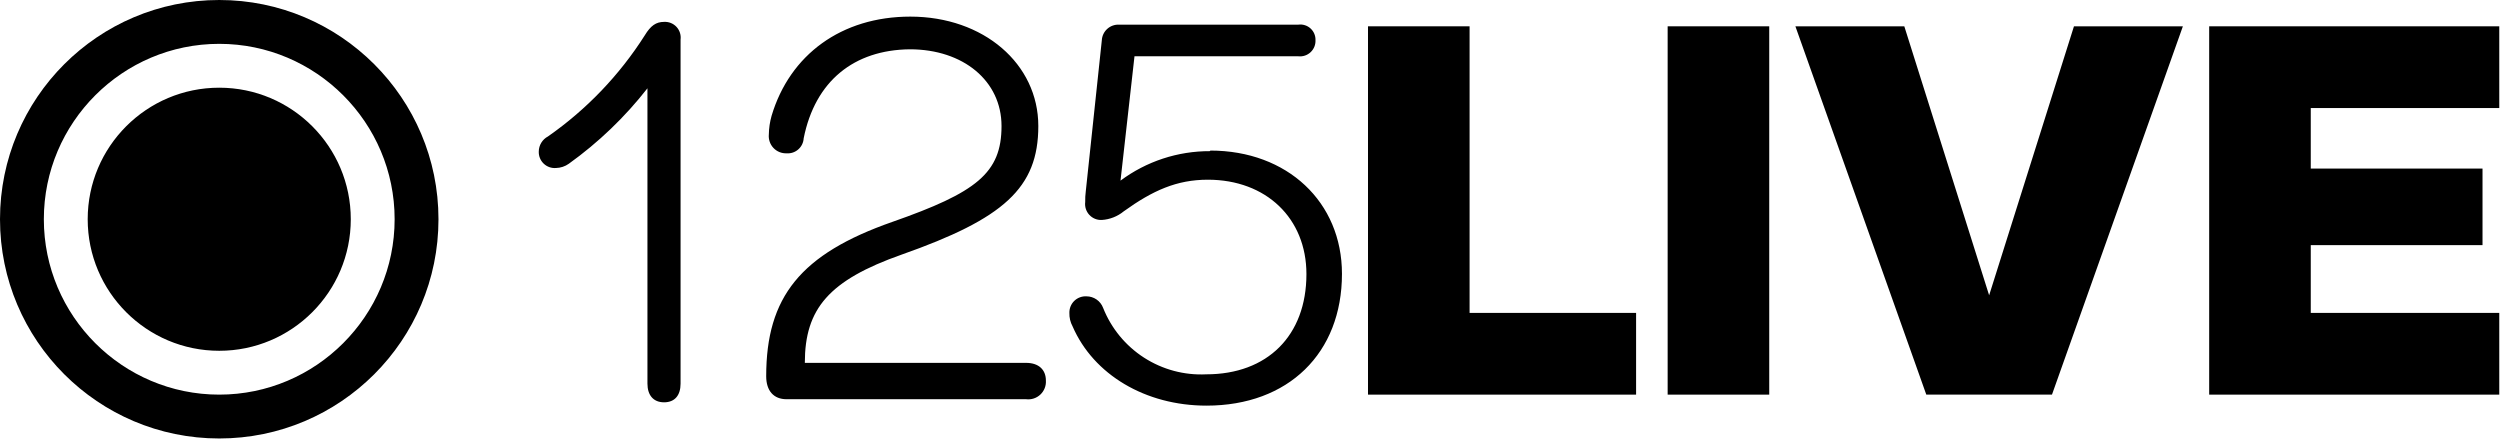 <svg xmlns="http://www.w3.org/2000/svg" width="318" height="56" viewBox="0 0 318 56" fill="none"><path d="M84.469 51.174C85.825 51.174 86.568 50.299 86.568 48.796V5.031C86.605 4.74 86.578 4.444 86.487 4.164C86.397 3.885 86.246 3.629 86.046 3.414C85.845 3.2 85.6 3.032 85.328 2.923C85.055 2.814 84.762 2.767 84.469 2.784C83.448 2.784 82.763 3.266 82.019 4.491C78.803 9.553 74.615 13.926 69.699 17.358C69.35 17.542 69.058 17.817 68.853 18.153C68.647 18.489 68.537 18.875 68.532 19.269C68.521 19.556 68.571 19.841 68.678 20.107C68.785 20.373 68.947 20.613 69.154 20.811C69.361 21.01 69.607 21.162 69.877 21.259C70.147 21.355 70.434 21.393 70.719 21.37C71.306 21.358 71.875 21.17 72.352 20.83C76.126 18.123 79.495 14.891 82.355 11.231V48.796C82.355 50.255 83.098 51.174 84.469 51.174ZM153.916 19.226C149.815 19.21 145.819 20.525 142.529 22.975L144.307 7.161H165.158C165.439 7.19 165.723 7.159 165.991 7.069C166.26 6.978 166.505 6.831 166.711 6.638C166.917 6.444 167.079 6.208 167.186 5.946C167.293 5.683 167.342 5.401 167.33 5.118C167.341 4.838 167.29 4.559 167.182 4.301C167.074 4.042 166.911 3.811 166.704 3.622C166.497 3.433 166.252 3.291 165.985 3.207C165.718 3.123 165.435 3.098 165.158 3.134H142.324C141.775 3.115 141.239 3.311 140.833 3.682C140.427 4.053 140.182 4.569 140.152 5.118L138.111 24.331C138.052 24.786 138.028 25.244 138.038 25.703C138.001 25.997 138.029 26.295 138.12 26.577C138.211 26.858 138.363 27.117 138.564 27.334C138.766 27.551 139.012 27.721 139.287 27.832C139.561 27.944 139.856 27.994 140.152 27.979C141.172 27.914 142.146 27.532 142.937 26.884C146.626 24.229 149.688 22.858 153.639 22.858C161.06 22.858 166.178 27.774 166.178 34.864C166.178 42.698 161.206 47.614 153.435 47.614C150.639 47.751 147.87 47.008 145.517 45.491C143.163 43.973 141.344 41.757 140.312 39.153C140.149 38.724 139.86 38.355 139.482 38.094C139.105 37.834 138.657 37.694 138.198 37.694C137.913 37.678 137.629 37.721 137.362 37.821C137.094 37.921 136.851 38.075 136.647 38.274C136.442 38.473 136.282 38.712 136.175 38.976C136.068 39.241 136.017 39.525 136.026 39.81C136.009 40.405 136.15 40.993 136.434 41.517C139.087 47.644 145.693 51.597 153.464 51.597C163.889 51.597 170.698 44.916 170.698 34.835C170.698 25.703 163.758 19.152 153.945 19.152M100.114 50.78H130.514C130.843 50.822 131.177 50.79 131.491 50.688C131.806 50.585 132.095 50.414 132.336 50.187C132.577 49.959 132.765 49.681 132.886 49.373C133.007 49.065 133.059 48.733 133.037 48.402C133.037 47.046 132.147 46.156 130.514 46.156H102.374C102.374 39.27 105.436 35.652 114.694 32.384C127.642 27.818 132.074 23.938 132.074 16.031C132.074 8.124 125.119 2.113 115.788 2.113C107.04 2.113 100.464 6.957 98.145 14.732C97.925 15.506 97.808 16.306 97.796 17.11C97.766 17.421 97.803 17.733 97.905 18.028C98.006 18.323 98.169 18.593 98.383 18.819C98.597 19.046 98.857 19.224 99.145 19.342C99.434 19.459 99.744 19.514 100.055 19.503C100.324 19.523 100.594 19.488 100.849 19.403C101.105 19.317 101.34 19.181 101.542 19.003C101.745 18.825 101.91 18.609 102.027 18.366C102.145 18.124 102.213 17.861 102.228 17.592C103.686 10.297 108.643 6.344 115.729 6.271C122.539 6.271 127.394 10.297 127.394 16.031C127.394 22.026 124.201 24.477 113.499 28.227C101.834 32.311 97.46 37.767 97.46 47.862C97.46 49.701 98.408 50.78 100.041 50.78" fill="currentColor"/><path d="M317.907 50.197H281.008V3.347H317.907V13.743H293.929V21.442H315.776V31.181H293.929V39.801H317.907V50.197Z" fill="currentColor"/><path d="M261.011 50.197H245.025L228.374 3.347H242.228L253.018 37.563L263.808 3.347H277.662L261.011 50.197Z" fill="currentColor"/><path d="M225.047 50.197H212.125V3.347H225.047V50.197Z" fill="currentColor"/><path d="M208.111 50.197H174.009V3.347H186.931V39.801H208.111V50.197Z" fill="currentColor"/><path d="M27.887 0C12.493 0 0 12.493 0 27.887C0 43.281 12.493 55.774 27.887 55.774C43.281 55.774 55.774 43.281 55.774 27.887C55.774 12.493 43.281 0 27.887 0ZM27.887 11.155C18.651 11.155 11.155 18.651 11.155 27.887C11.155 37.123 18.651 44.62 27.887 44.62C37.123 44.62 44.62 37.123 44.62 27.887C44.62 18.651 37.123 11.155 27.887 11.155ZM27.887 50.197C15.589 50.197 5.577 40.185 5.577 27.887C5.577 15.589 15.589 5.577 27.887 5.577C40.185 5.577 50.197 15.589 50.197 27.887C50.197 40.185 40.185 50.197 27.887 50.197Z" fill="currentColor"/></svg>